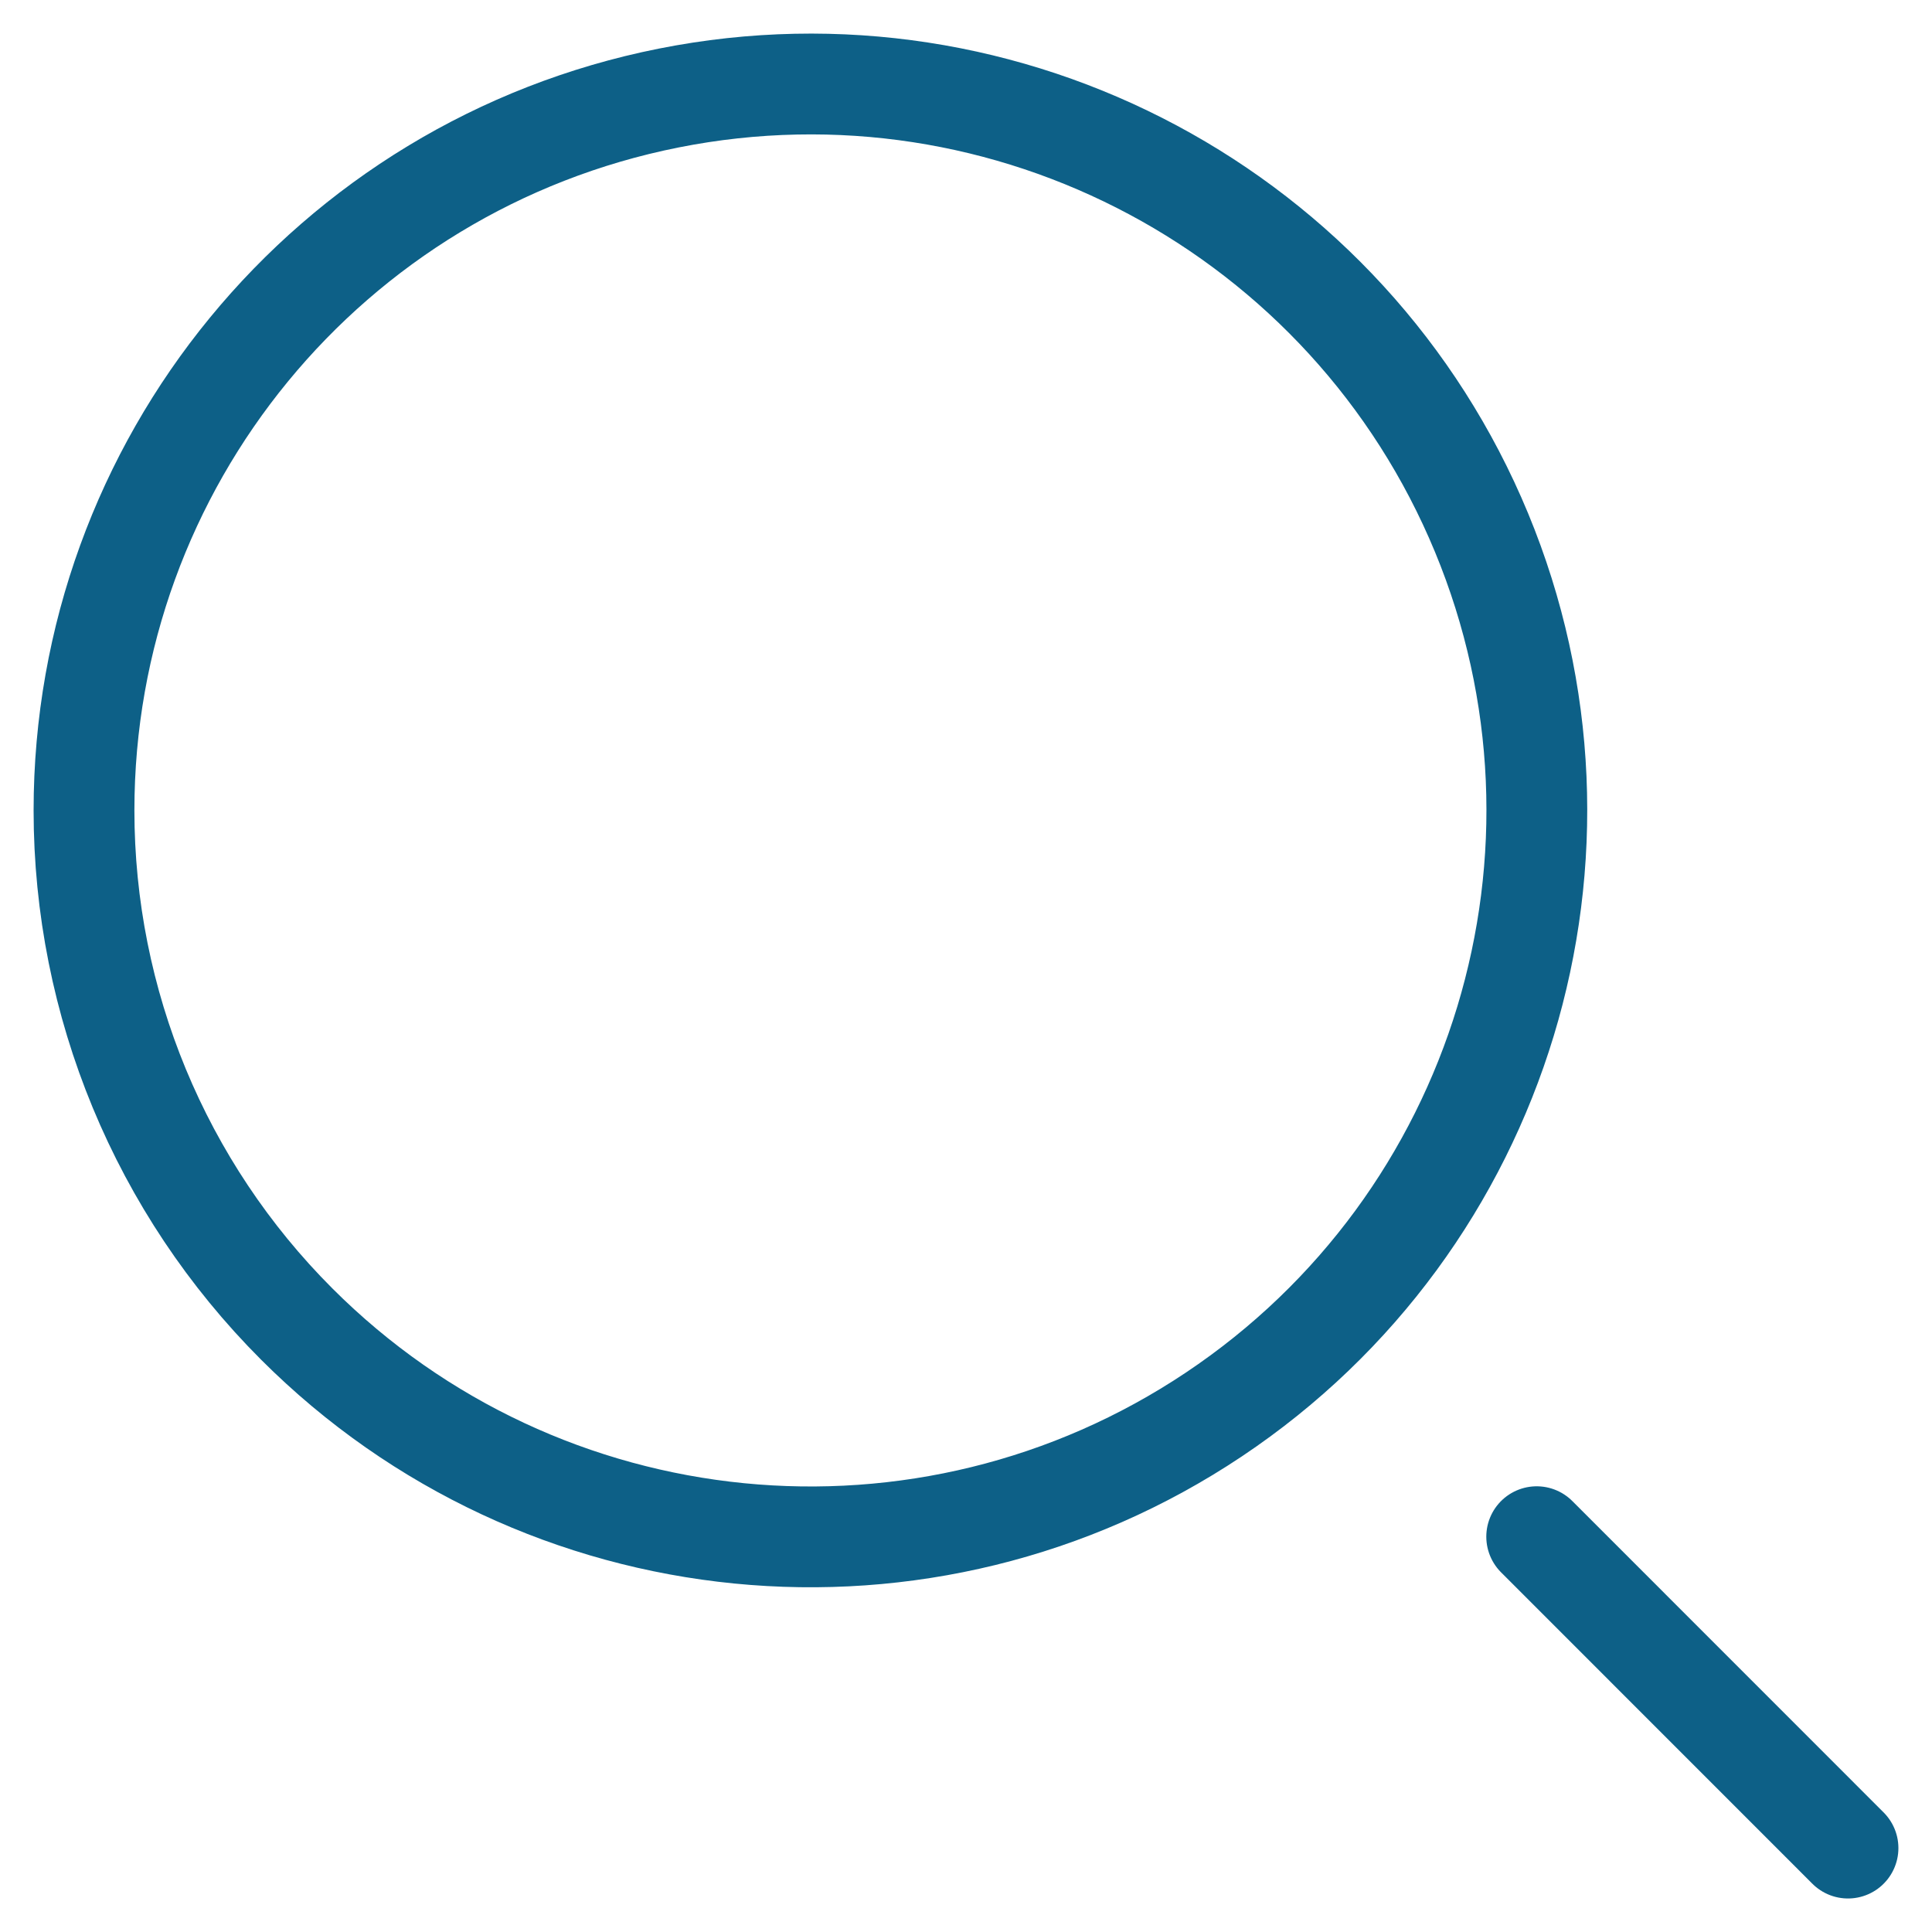 <svg width="23" height="23" viewBox="0 0 23 23" fill="none" xmlns="http://www.w3.org/2000/svg">
<path fill-rule="evenodd" clip-rule="evenodd" d="M1 9.648C1 5.523 3.914 1.972 7.961 1.167C12.007 0.362 16.058 2.528 17.637 6.34C19.215 10.151 17.882 14.547 14.451 16.839C11.021 19.131 6.449 18.68 3.532 15.762C1.911 14.141 1 11.941 1 9.648Z" stroke="#0D6087" stroke-width="1.2" stroke-linecap="round" stroke-linejoin="round"/>
<path d="M18.294 18.294L22 22.001" stroke="#0D6087" stroke-width="1.2" stroke-linecap="round" stroke-linejoin="round"/>
</svg>
